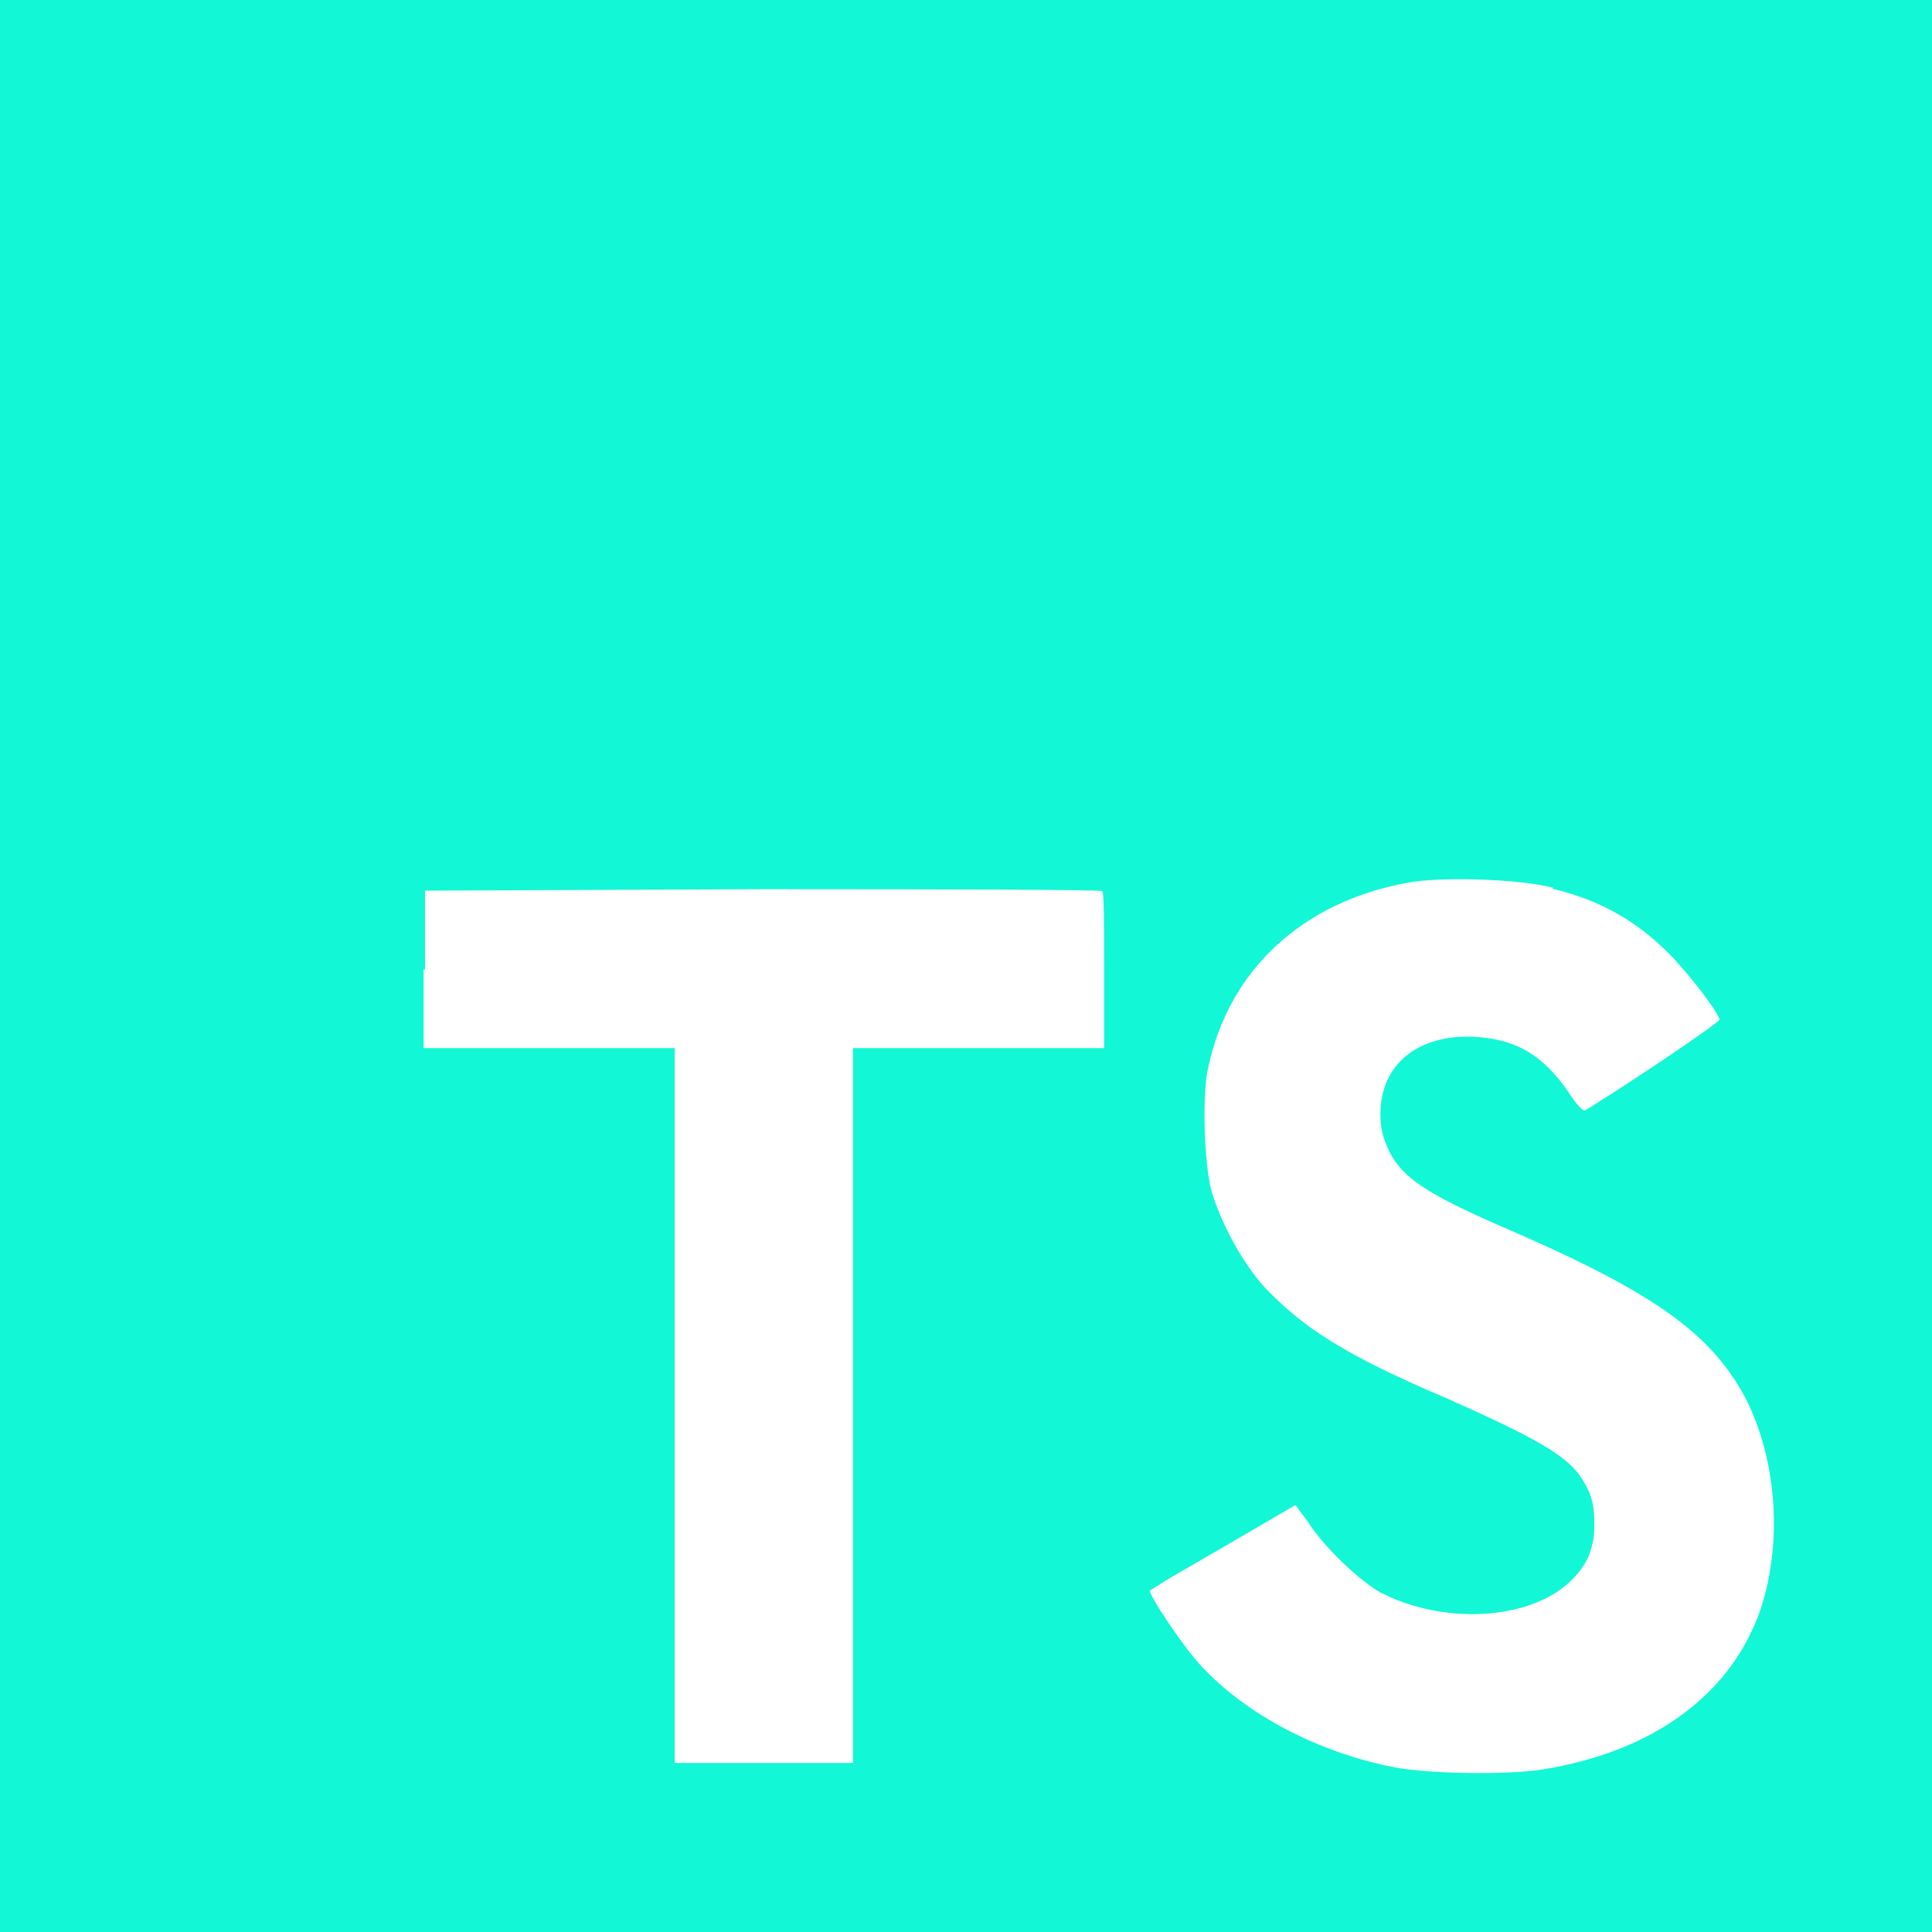 <svg width="86" height="86" viewBox="0 0 86 86" fill="none" xmlns="http://www.w3.org/2000/svg">
<path fill-rule="evenodd" clip-rule="evenodd" d="M0 0V43V86H86V0H0ZM18.855 46.655V43.151L18.92 43.172V39.646L33.97 39.581C42.248 39.581 49.063 39.603 49.063 39.667C49.149 39.711 49.149 41.28 49.149 43.215V46.655H37.969V78.475H30.035V46.655H18.855ZM74.476 42.635C72.971 41.065 71.294 40.076 69.101 39.56L69.144 39.517C67.66 39.13 64.113 39.001 62.608 39.302C57.964 40.162 54.718 43.172 53.793 47.472C53.492 48.697 53.599 51.751 53.922 52.998C54.352 54.438 55.276 56.179 56.287 57.297C58.05 59.147 59.942 60.35 64.392 62.242C68.263 63.962 69.638 64.737 70.326 65.683C70.821 66.435 70.972 66.886 70.972 67.876C70.972 68.951 70.627 69.725 69.832 70.456C67.983 72.132 64.242 72.326 61.447 70.885C60.523 70.37 58.931 68.865 58.222 67.746L57.663 66.994L55.233 68.413L52.008 70.284L51.191 70.799C51.105 70.95 52.632 73.251 53.428 74.111C55.449 76.325 58.738 78.045 62.178 78.69C63.791 78.969 67.231 79.013 68.736 78.754C73.53 77.959 76.884 75.529 78.26 71.939C79.486 68.65 79.077 64.263 77.249 61.468C75.637 58.974 72.971 57.233 66.822 54.589C63.489 53.127 62.414 52.417 61.834 51.234C61.576 50.675 61.447 50.288 61.447 49.6C61.447 47.343 63.167 45.989 65.747 46.16C67.531 46.289 68.671 46.977 69.789 48.569C70.133 49.127 70.477 49.493 70.563 49.428C72.82 48.031 76.54 45.516 76.54 45.386C76.454 44.999 75.272 43.495 74.476 42.635Z" fill="#12F7D6"/>
</svg>
